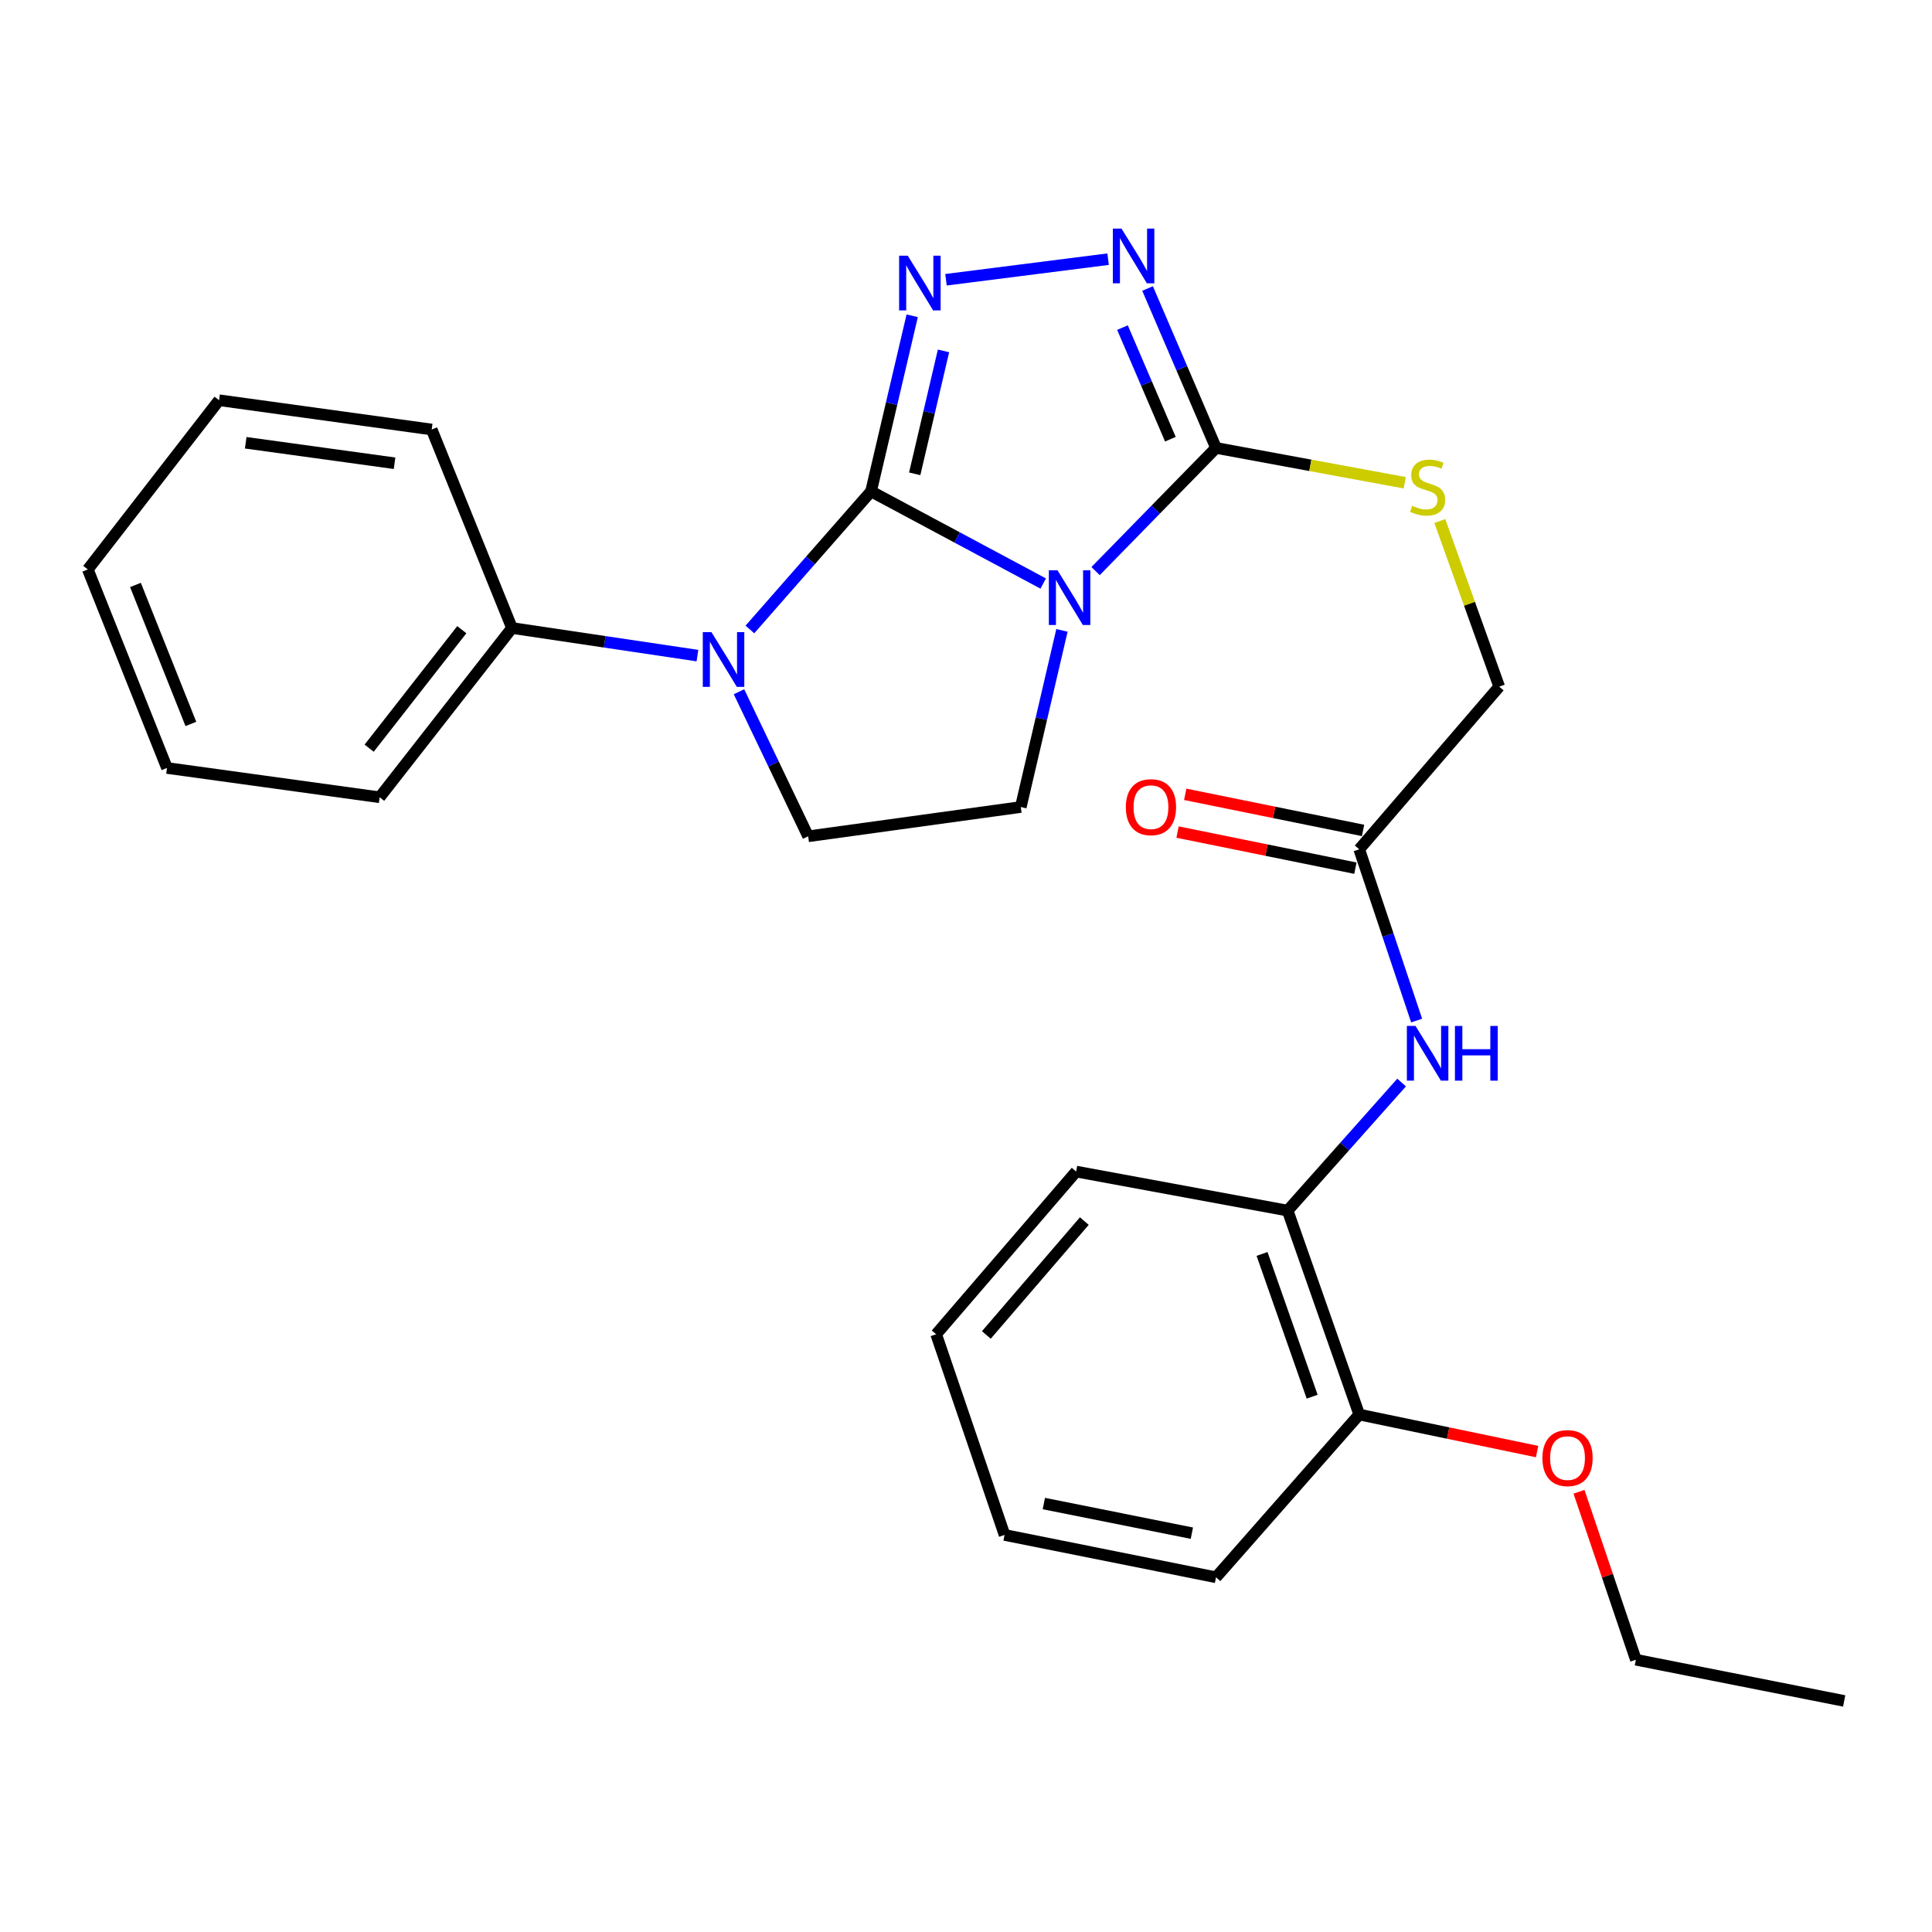 <?xml version='1.0' encoding='iso-8859-1'?>
<svg version='1.1' baseProfile='full'
              xmlns='http://www.w3.org/2000/svg'
                      xmlns:rdkit='http://www.rdkit.org/xml'
                      xmlns:xlink='http://www.w3.org/1999/xlink'
                  xml:space='preserve'
width='1000px' height='1000px' viewBox='0 0 1000 1000'>
<!-- END OF HEADER -->
<rect style='opacity:1.0;fill:#FFFFFF;stroke:none' width='1000' height='1000' x='0' y='0'> </rect>
<path class='bond-0' d='M 450.854,254.331 L 495.409,278.183' style='fill:none;fill-rule:evenodd;stroke:#000000;stroke-width:6px;stroke-linecap:butt;stroke-linejoin:miter;stroke-opacity:1' />
<path class='bond-0' d='M 495.409,278.183 L 539.964,302.035' style='fill:none;fill-rule:evenodd;stroke:#0000FF;stroke-width:6px;stroke-linecap:butt;stroke-linejoin:miter;stroke-opacity:1' />
<path class='bond-1' d='M 450.854,254.331 L 461.503,208.888' style='fill:none;fill-rule:evenodd;stroke:#000000;stroke-width:6px;stroke-linecap:butt;stroke-linejoin:miter;stroke-opacity:1' />
<path class='bond-1' d='M 461.503,208.888 L 472.152,163.446' style='fill:none;fill-rule:evenodd;stroke:#0000FF;stroke-width:6px;stroke-linecap:butt;stroke-linejoin:miter;stroke-opacity:1' />
<path class='bond-1' d='M 473.452,245.245 L 480.906,213.435' style='fill:none;fill-rule:evenodd;stroke:#000000;stroke-width:6px;stroke-linecap:butt;stroke-linejoin:miter;stroke-opacity:1' />
<path class='bond-1' d='M 480.906,213.435 L 488.36,181.626' style='fill:none;fill-rule:evenodd;stroke:#0000FF;stroke-width:6px;stroke-linecap:butt;stroke-linejoin:miter;stroke-opacity:1' />
<path class='bond-2' d='M 450.854,254.331 L 419.497,290.071' style='fill:none;fill-rule:evenodd;stroke:#000000;stroke-width:6px;stroke-linecap:butt;stroke-linejoin:miter;stroke-opacity:1' />
<path class='bond-2' d='M 419.497,290.071 L 388.14,325.811' style='fill:none;fill-rule:evenodd;stroke:#0000FF;stroke-width:6px;stroke-linecap:butt;stroke-linejoin:miter;stroke-opacity:1' />
<path class='bond-3' d='M 567.069,295.592 L 598.241,263.718' style='fill:none;fill-rule:evenodd;stroke:#0000FF;stroke-width:6px;stroke-linecap:butt;stroke-linejoin:miter;stroke-opacity:1' />
<path class='bond-3' d='M 598.241,263.718 L 629.413,231.845' style='fill:none;fill-rule:evenodd;stroke:#000000;stroke-width:6px;stroke-linecap:butt;stroke-linejoin:miter;stroke-opacity:1' />
<path class='bond-5' d='M 549.669,326.286 L 539.011,371.998' style='fill:none;fill-rule:evenodd;stroke:#0000FF;stroke-width:6px;stroke-linecap:butt;stroke-linejoin:miter;stroke-opacity:1' />
<path class='bond-5' d='M 539.011,371.998 L 528.354,417.711' style='fill:none;fill-rule:evenodd;stroke:#000000;stroke-width:6px;stroke-linecap:butt;stroke-linejoin:miter;stroke-opacity:1' />
<path class='bond-4' d='M 489.647,144.8 L 573.557,134.143' style='fill:none;fill-rule:evenodd;stroke:#0000FF;stroke-width:6px;stroke-linecap:butt;stroke-linejoin:miter;stroke-opacity:1' />
<path class='bond-6' d='M 382.497,358.048 L 400.401,395.458' style='fill:none;fill-rule:evenodd;stroke:#0000FF;stroke-width:6px;stroke-linecap:butt;stroke-linejoin:miter;stroke-opacity:1' />
<path class='bond-6' d='M 400.401,395.458 L 418.304,432.867' style='fill:none;fill-rule:evenodd;stroke:#000000;stroke-width:6px;stroke-linecap:butt;stroke-linejoin:miter;stroke-opacity:1' />
<path class='bond-11' d='M 360.998,339.341 L 312.999,332.198' style='fill:none;fill-rule:evenodd;stroke:#0000FF;stroke-width:6px;stroke-linecap:butt;stroke-linejoin:miter;stroke-opacity:1' />
<path class='bond-11' d='M 312.999,332.198 L 264.999,325.054' style='fill:none;fill-rule:evenodd;stroke:#000000;stroke-width:6px;stroke-linecap:butt;stroke-linejoin:miter;stroke-opacity:1' />
<path class='bond-8' d='M 629.413,231.845 L 678.24,240.858' style='fill:none;fill-rule:evenodd;stroke:#000000;stroke-width:6px;stroke-linecap:butt;stroke-linejoin:miter;stroke-opacity:1' />
<path class='bond-8' d='M 678.24,240.858 L 727.067,249.871' style='fill:none;fill-rule:evenodd;stroke:#CCCC00;stroke-width:6px;stroke-linecap:butt;stroke-linejoin:miter;stroke-opacity:1' />
<path class='bond-28' d='M 629.413,231.845 L 611.699,190.588' style='fill:none;fill-rule:evenodd;stroke:#000000;stroke-width:6px;stroke-linecap:butt;stroke-linejoin:miter;stroke-opacity:1' />
<path class='bond-28' d='M 611.699,190.588 L 593.985,149.332' style='fill:none;fill-rule:evenodd;stroke:#0000FF;stroke-width:6px;stroke-linecap:butt;stroke-linejoin:miter;stroke-opacity:1' />
<path class='bond-28' d='M 605.787,227.33 L 593.387,198.451' style='fill:none;fill-rule:evenodd;stroke:#000000;stroke-width:6px;stroke-linecap:butt;stroke-linejoin:miter;stroke-opacity:1' />
<path class='bond-28' d='M 593.387,198.451 L 580.987,169.571' style='fill:none;fill-rule:evenodd;stroke:#0000FF;stroke-width:6px;stroke-linecap:butt;stroke-linejoin:miter;stroke-opacity:1' />
<path class='bond-27' d='M 528.354,417.711 L 418.304,432.867' style='fill:none;fill-rule:evenodd;stroke:#000000;stroke-width:6px;stroke-linecap:butt;stroke-linejoin:miter;stroke-opacity:1' />
<path class='bond-7' d='M 733.251,528.242 L 718.393,483.92' style='fill:none;fill-rule:evenodd;stroke:#0000FF;stroke-width:6px;stroke-linecap:butt;stroke-linejoin:miter;stroke-opacity:1' />
<path class='bond-7' d='M 718.393,483.92 L 703.536,439.599' style='fill:none;fill-rule:evenodd;stroke:#000000;stroke-width:6px;stroke-linecap:butt;stroke-linejoin:miter;stroke-opacity:1' />
<path class='bond-10' d='M 725.466,560.317 L 695.973,593.461' style='fill:none;fill-rule:evenodd;stroke:#0000FF;stroke-width:6px;stroke-linecap:butt;stroke-linejoin:miter;stroke-opacity:1' />
<path class='bond-10' d='M 695.973,593.461 L 666.48,626.605' style='fill:none;fill-rule:evenodd;stroke:#000000;stroke-width:6px;stroke-linecap:butt;stroke-linejoin:miter;stroke-opacity:1' />
<path class='bond-14' d='M 745.251,269.686 L 760.619,312.543' style='fill:none;fill-rule:evenodd;stroke:#CCCC00;stroke-width:6px;stroke-linecap:butt;stroke-linejoin:miter;stroke-opacity:1' />
<path class='bond-14' d='M 760.619,312.543 L 775.987,355.401' style='fill:none;fill-rule:evenodd;stroke:#000000;stroke-width:6px;stroke-linecap:butt;stroke-linejoin:miter;stroke-opacity:1' />
<path class='bond-9' d='M 703.536,439.599 L 775.987,355.401' style='fill:none;fill-rule:evenodd;stroke:#000000;stroke-width:6px;stroke-linecap:butt;stroke-linejoin:miter;stroke-opacity:1' />
<path class='bond-13' d='M 705.518,429.834 L 659.493,420.489' style='fill:none;fill-rule:evenodd;stroke:#000000;stroke-width:6px;stroke-linecap:butt;stroke-linejoin:miter;stroke-opacity:1' />
<path class='bond-13' d='M 659.493,420.489 L 613.467,411.143' style='fill:none;fill-rule:evenodd;stroke:#FF0000;stroke-width:6px;stroke-linecap:butt;stroke-linejoin:miter;stroke-opacity:1' />
<path class='bond-13' d='M 701.553,449.364 L 655.527,440.018' style='fill:none;fill-rule:evenodd;stroke:#000000;stroke-width:6px;stroke-linecap:butt;stroke-linejoin:miter;stroke-opacity:1' />
<path class='bond-13' d='M 655.527,440.018 L 609.501,430.673' style='fill:none;fill-rule:evenodd;stroke:#FF0000;stroke-width:6px;stroke-linecap:butt;stroke-linejoin:miter;stroke-opacity:1' />
<path class='bond-12' d='M 666.48,626.605 L 703.536,732.159' style='fill:none;fill-rule:evenodd;stroke:#000000;stroke-width:6px;stroke-linecap:butt;stroke-linejoin:miter;stroke-opacity:1' />
<path class='bond-12' d='M 653.235,649.039 L 679.174,722.927' style='fill:none;fill-rule:evenodd;stroke:#000000;stroke-width:6px;stroke-linecap:butt;stroke-linejoin:miter;stroke-opacity:1' />
<path class='bond-16' d='M 666.48,626.605 L 557.006,606.4' style='fill:none;fill-rule:evenodd;stroke:#000000;stroke-width:6px;stroke-linecap:butt;stroke-linejoin:miter;stroke-opacity:1' />
<path class='bond-17' d='M 264.999,325.054 L 196.501,412.673' style='fill:none;fill-rule:evenodd;stroke:#000000;stroke-width:6px;stroke-linecap:butt;stroke-linejoin:miter;stroke-opacity:1' />
<path class='bond-17' d='M 239.025,325.923 L 191.076,387.256' style='fill:none;fill-rule:evenodd;stroke:#000000;stroke-width:6px;stroke-linecap:butt;stroke-linejoin:miter;stroke-opacity:1' />
<path class='bond-18' d='M 264.999,325.054 L 223.449,222.312' style='fill:none;fill-rule:evenodd;stroke:#000000;stroke-width:6px;stroke-linecap:butt;stroke-linejoin:miter;stroke-opacity:1' />
<path class='bond-15' d='M 703.536,732.159 L 749.566,741.75' style='fill:none;fill-rule:evenodd;stroke:#000000;stroke-width:6px;stroke-linecap:butt;stroke-linejoin:miter;stroke-opacity:1' />
<path class='bond-15' d='M 749.566,741.75 L 795.595,751.341' style='fill:none;fill-rule:evenodd;stroke:#FF0000;stroke-width:6px;stroke-linecap:butt;stroke-linejoin:miter;stroke-opacity:1' />
<path class='bond-19' d='M 703.536,732.159 L 629.413,816.401' style='fill:none;fill-rule:evenodd;stroke:#000000;stroke-width:6px;stroke-linecap:butt;stroke-linejoin:miter;stroke-opacity:1' />
<path class='bond-20' d='M 817.283,772.14 L 832.008,815.605' style='fill:none;fill-rule:evenodd;stroke:#FF0000;stroke-width:6px;stroke-linecap:butt;stroke-linejoin:miter;stroke-opacity:1' />
<path class='bond-20' d='M 832.008,815.605 L 846.733,859.07' style='fill:none;fill-rule:evenodd;stroke:#000000;stroke-width:6px;stroke-linecap:butt;stroke-linejoin:miter;stroke-opacity:1' />
<path class='bond-22' d='M 557.006,606.4 L 484.555,690.608' style='fill:none;fill-rule:evenodd;stroke:#000000;stroke-width:6px;stroke-linecap:butt;stroke-linejoin:miter;stroke-opacity:1' />
<path class='bond-22' d='M 561.245,632.028 L 510.53,690.974' style='fill:none;fill-rule:evenodd;stroke:#000000;stroke-width:6px;stroke-linecap:butt;stroke-linejoin:miter;stroke-opacity:1' />
<path class='bond-23' d='M 196.501,412.673 L 86.43,397.505' style='fill:none;fill-rule:evenodd;stroke:#000000;stroke-width:6px;stroke-linecap:butt;stroke-linejoin:miter;stroke-opacity:1' />
<path class='bond-24' d='M 223.449,222.312 L 113.388,207.156' style='fill:none;fill-rule:evenodd;stroke:#000000;stroke-width:6px;stroke-linecap:butt;stroke-linejoin:miter;stroke-opacity:1' />
<path class='bond-24' d='M 204.221,239.781 L 127.179,229.171' style='fill:none;fill-rule:evenodd;stroke:#000000;stroke-width:6px;stroke-linecap:butt;stroke-linejoin:miter;stroke-opacity:1' />
<path class='bond-30' d='M 629.413,816.401 L 519.962,794.48' style='fill:none;fill-rule:evenodd;stroke:#000000;stroke-width:6px;stroke-linecap:butt;stroke-linejoin:miter;stroke-opacity:1' />
<path class='bond-30' d='M 616.909,793.572 L 540.293,778.228' style='fill:none;fill-rule:evenodd;stroke:#000000;stroke-width:6px;stroke-linecap:butt;stroke-linejoin:miter;stroke-opacity:1' />
<path class='bond-21' d='M 846.733,859.07 L 954.545,880.405' style='fill:none;fill-rule:evenodd;stroke:#000000;stroke-width:6px;stroke-linecap:butt;stroke-linejoin:miter;stroke-opacity:1' />
<path class='bond-25' d='M 484.555,690.608 L 519.962,794.48' style='fill:none;fill-rule:evenodd;stroke:#000000;stroke-width:6px;stroke-linecap:butt;stroke-linejoin:miter;stroke-opacity:1' />
<path class='bond-29' d='M 86.43,397.505 L 45.455,294.741' style='fill:none;fill-rule:evenodd;stroke:#000000;stroke-width:6px;stroke-linecap:butt;stroke-linejoin:miter;stroke-opacity:1' />
<path class='bond-29' d='M 98.795,374.71 L 70.112,302.775' style='fill:none;fill-rule:evenodd;stroke:#000000;stroke-width:6px;stroke-linecap:butt;stroke-linejoin:miter;stroke-opacity:1' />
<path class='bond-26' d='M 113.388,207.156 L 45.455,294.741' style='fill:none;fill-rule:evenodd;stroke:#000000;stroke-width:6px;stroke-linecap:butt;stroke-linejoin:miter;stroke-opacity:1' />
<path  class='atom-1' d='M 547.359 295.184
L 556.639 310.184
Q 557.559 311.664, 559.039 314.344
Q 560.519 317.024, 560.599 317.184
L 560.599 295.184
L 564.359 295.184
L 564.359 323.504
L 560.479 323.504
L 550.519 307.104
Q 549.359 305.184, 548.119 302.984
Q 546.919 300.784, 546.559 300.104
L 546.559 323.504
L 542.879 323.504
L 542.879 295.184
L 547.359 295.184
' fill='#0000FF'/>
<path  class='atom-2' d='M 469.859 132.358
L 479.139 147.358
Q 480.059 148.838, 481.539 151.518
Q 483.019 154.198, 483.099 154.358
L 483.099 132.358
L 486.859 132.358
L 486.859 160.678
L 482.979 160.678
L 473.019 144.278
Q 471.859 142.358, 470.619 140.158
Q 469.419 137.958, 469.059 137.278
L 469.059 160.678
L 465.379 160.678
L 465.379 132.358
L 469.859 132.358
' fill='#0000FF'/>
<path  class='atom-3' d='M 368.246 327.191
L 377.526 342.191
Q 378.446 343.671, 379.926 346.351
Q 381.406 349.031, 381.486 349.191
L 381.486 327.191
L 385.246 327.191
L 385.246 355.511
L 381.366 355.511
L 371.406 339.111
Q 370.246 337.191, 369.006 334.991
Q 367.806 332.791, 367.446 332.111
L 367.446 355.511
L 363.766 355.511
L 363.766 327.191
L 368.246 327.191
' fill='#0000FF'/>
<path  class='atom-5' d='M 580.484 118.308
L 589.764 133.308
Q 590.684 134.788, 592.164 137.468
Q 593.644 140.148, 593.724 140.308
L 593.724 118.308
L 597.484 118.308
L 597.484 146.628
L 593.604 146.628
L 583.644 130.228
Q 582.484 128.308, 581.244 126.108
Q 580.044 123.908, 579.684 123.228
L 579.684 146.628
L 576.004 146.628
L 576.004 118.308
L 580.484 118.308
' fill='#0000FF'/>
<path  class='atom-8' d='M 732.671 531.026
L 741.951 546.026
Q 742.871 547.506, 744.351 550.186
Q 745.831 552.866, 745.911 553.026
L 745.911 531.026
L 749.671 531.026
L 749.671 559.346
L 745.791 559.346
L 735.831 542.946
Q 734.671 541.026, 733.431 538.826
Q 732.231 536.626, 731.871 535.946
L 731.871 559.346
L 728.191 559.346
L 728.191 531.026
L 732.671 531.026
' fill='#0000FF'/>
<path  class='atom-8' d='M 753.071 531.026
L 756.911 531.026
L 756.911 543.066
L 771.391 543.066
L 771.391 531.026
L 775.231 531.026
L 775.231 559.346
L 771.391 559.346
L 771.391 546.266
L 756.911 546.266
L 756.911 559.346
L 753.071 559.346
L 753.071 531.026
' fill='#0000FF'/>
<path  class='atom-9' d='M 730.931 261.781
Q 731.251 261.901, 732.571 262.461
Q 733.891 263.021, 735.331 263.381
Q 736.811 263.701, 738.251 263.701
Q 740.931 263.701, 742.491 262.421
Q 744.051 261.101, 744.051 258.821
Q 744.051 257.261, 743.251 256.301
Q 742.491 255.341, 741.291 254.821
Q 740.091 254.301, 738.091 253.701
Q 735.571 252.941, 734.051 252.221
Q 732.571 251.501, 731.491 249.981
Q 730.451 248.461, 730.451 245.901
Q 730.451 242.341, 732.851 240.141
Q 735.291 237.941, 740.091 237.941
Q 743.371 237.941, 747.091 239.501
L 746.171 242.581
Q 742.771 241.181, 740.211 241.181
Q 737.451 241.181, 735.931 242.341
Q 734.411 243.461, 734.451 245.421
Q 734.451 246.941, 735.211 247.861
Q 736.011 248.781, 737.131 249.301
Q 738.291 249.821, 740.211 250.421
Q 742.771 251.221, 744.291 252.021
Q 745.811 252.821, 746.891 254.461
Q 748.011 256.061, 748.011 258.821
Q 748.011 262.741, 745.371 264.861
Q 742.771 266.941, 738.411 266.941
Q 735.891 266.941, 733.971 266.381
Q 732.091 265.861, 729.851 264.941
L 730.931 261.781
' fill='#CCCC00'/>
<path  class='atom-14' d='M 582.734 417.791
Q 582.734 410.991, 586.094 407.191
Q 589.454 403.391, 595.734 403.391
Q 602.014 403.391, 605.374 407.191
Q 608.734 410.991, 608.734 417.791
Q 608.734 424.671, 605.334 428.591
Q 601.934 432.471, 595.734 432.471
Q 589.494 432.471, 586.094 428.591
Q 582.734 424.711, 582.734 417.791
M 595.734 429.271
Q 600.054 429.271, 602.374 426.391
Q 604.734 423.471, 604.734 417.791
Q 604.734 412.231, 602.374 409.431
Q 600.054 406.591, 595.734 406.591
Q 591.414 406.591, 589.054 409.391
Q 586.734 412.191, 586.734 417.791
Q 586.734 423.511, 589.054 426.391
Q 591.414 429.271, 595.734 429.271
' fill='#FF0000'/>
<path  class='atom-16' d='M 798.349 754.703
Q 798.349 747.903, 801.709 744.103
Q 805.069 740.303, 811.349 740.303
Q 817.629 740.303, 820.989 744.103
Q 824.349 747.903, 824.349 754.703
Q 824.349 761.583, 820.949 765.503
Q 817.549 769.383, 811.349 769.383
Q 805.109 769.383, 801.709 765.503
Q 798.349 761.623, 798.349 754.703
M 811.349 766.183
Q 815.669 766.183, 817.989 763.303
Q 820.349 760.383, 820.349 754.703
Q 820.349 749.143, 817.989 746.343
Q 815.669 743.503, 811.349 743.503
Q 807.029 743.503, 804.669 746.303
Q 802.349 749.103, 802.349 754.703
Q 802.349 760.423, 804.669 763.303
Q 807.029 766.183, 811.349 766.183
' fill='#FF0000'/>
</svg>
